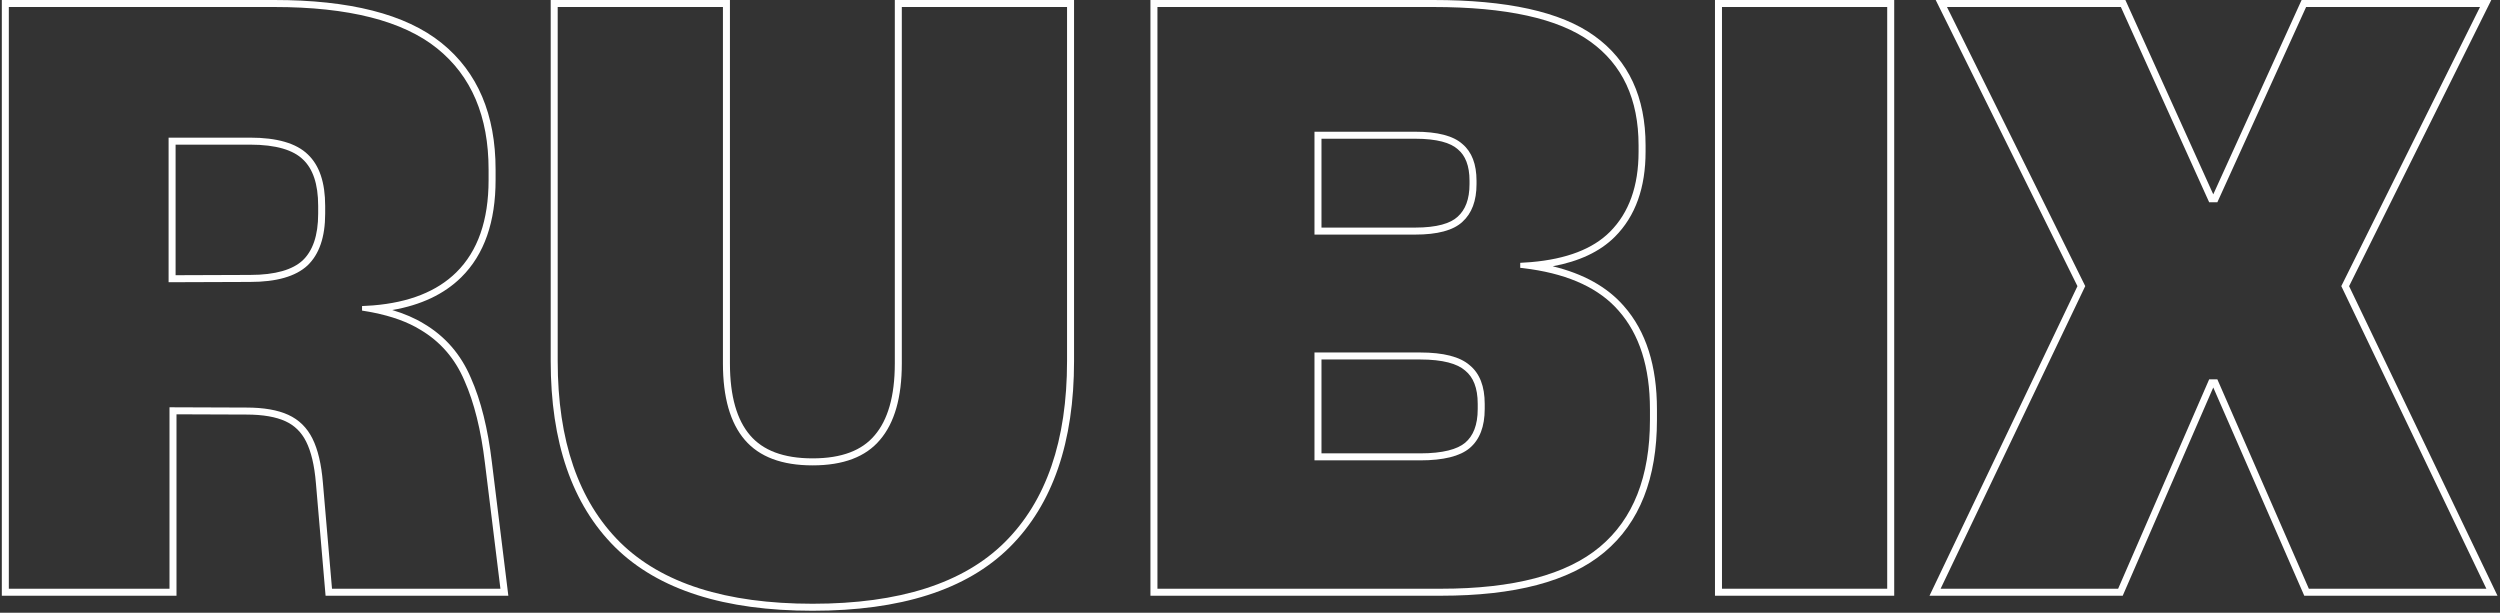 <svg xmlns="http://www.w3.org/2000/svg" width="714" height="175" viewBox="0 0 714 175" fill="none"><rect x="0" y="0" width="714" height="175" fill="#333333" stroke="none"/><path fill-rule="evenodd" clip-rule="evenodd" d="M551.064 170.14L593.321 81.728L552.834 0L607.008 0L632.109 55.507L657.339 0L711.514 0L670.901 81.728L713.284 170.14H658.098L632.109 110.661L606.248 170.14H551.064ZM633.277 108.34L659.407 168.14H710.107L668.676 81.713L708.287 2L658.627 2L633.277 57.77H630.937L605.717 2L556.057 2L595.545 81.712L554.237 168.14H604.937L630.937 108.34H633.277Z" fill="white"></path><path fill-rule="evenodd" clip-rule="evenodd" d="M540.987 170.14H489.797V0L540.987 0V170.14ZM538.987 168.14V2L491.797 2V168.14H538.987Z" fill="white"></path><path fill-rule="evenodd" clip-rule="evenodd" d="M411.556 168.14C432.27 168.14 447.393 164.153 456.926 156.18C466.46 148.207 471.226 136.117 471.226 119.91V116.92C471.226 104.873 468.236 95.47 462.256 88.71C456.834 82.49 448.477 78.545 437.185 76.874C436.224 76.732 435.243 76.606 434.24 76.497C434.219 76.495 434.198 76.492 434.176 76.49V75.06C434.228 75.058 434.28 75.055 434.332 75.053C435.326 75.007 436.298 74.943 437.247 74.862C447.381 73.992 454.895 71.112 459.786 66.22C465.246 60.76 467.976 53.133 467.976 43.34V41.52C467.976 28.347 463.383 18.467 454.196 11.88C445.096 5.293 430.146 2 409.346 2L330.566 2V168.14H411.556ZM375.416 131.48H405.576C412.25 131.48 416.973 130.31 419.746 127.97C422.606 125.543 424.036 121.817 424.036 116.79V115.36C424.036 110.333 422.606 106.65 419.746 104.31C416.973 101.883 412.25 100.67 405.576 100.67H375.416V131.48ZM377.416 129.48H405.576C412.125 129.48 416.24 128.31 418.454 126.443C420.726 124.515 422.036 121.44 422.036 116.79V115.36C422.036 110.704 420.723 107.694 418.48 105.858L418.454 105.837L418.429 105.815C416.218 103.881 412.116 102.67 405.576 102.67H377.416V129.48ZM375.416 37.62V67H404.146C410.56 67 415.066 65.787 417.666 63.36C420.353 60.933 421.696 57.337 421.696 52.57V51.66C421.696 46.893 420.353 43.383 417.666 41.13C415.066 38.79 410.56 37.62 404.146 37.62L375.416 37.62ZM377.416 65H404.146C410.421 65 414.274 63.791 416.302 61.898L416.314 61.887L416.326 61.876C418.47 59.939 419.696 56.96 419.696 52.57V51.66C419.696 47.26 418.467 44.412 416.381 42.662L416.354 42.64L416.328 42.617C414.299 40.79 410.433 39.62 404.146 39.62L377.416 39.62V65ZM328.566 0V170.14H411.556C432.45 170.14 448.144 166.132 458.21 157.714C468.327 149.252 473.226 136.516 473.226 119.91V116.92C473.226 104.554 470.155 94.623 463.759 87.39C458.971 81.9 452.148 78.163 443.454 76.051C450.969 74.655 456.938 71.896 461.201 67.634C467.13 61.705 469.976 53.514 469.976 43.34V41.52C469.976 27.826 465.165 17.285 455.365 10.257C445.738 3.291 430.255 0 409.346 0L328.566 0Z" fill="white"></path><path fill-rule="evenodd" clip-rule="evenodd" d="M175.686 156.305L175.68 156.299C163.309 144.019 157.279 126.184 157.279 103.14L157.279 0L208.469 0V103.79C208.469 113.257 210.505 119.985 214.228 124.328C217.882 128.591 223.684 130.91 232.079 130.91C240.478 130.91 246.224 128.59 249.787 124.344L249.794 124.336L249.801 124.328C253.524 119.985 255.559 113.257 255.559 103.79V0L306.749 0V103.14C306.749 126.184 300.719 144.019 288.348 156.299L286.939 154.88C298.813 143.093 304.749 125.847 304.749 103.14V2L257.559 2V103.79C257.559 113.497 255.479 120.777 251.319 125.63C247.246 130.483 240.833 132.91 232.079 132.91C223.326 132.91 216.869 130.483 212.709 125.63C208.549 120.777 206.469 113.497 206.469 103.79V2L159.279 2L159.279 103.14C159.279 125.847 165.216 143.093 177.089 154.88C188.963 166.58 207.293 172.43 232.079 172.43C256.866 172.43 275.153 166.58 286.939 154.88L288.348 156.299C276.037 168.52 257.137 174.43 232.079 174.43C207.02 174.43 188.081 168.519 175.686 156.305Z" fill="white"></path><path fill-rule="evenodd" clip-rule="evenodd" d="M92.984 170.14L90.226 138.013C89.804 132.862 88.843 128.939 87.441 126.134C86.075 123.403 84.106 121.487 81.508 120.299C78.83 119.075 75.159 118.4 70.379 118.4H70.372L50.41 118.326L50.41 170.14H0.52L0.52 0L78.309 0C99.712 0 115.782 3.96 126.104 12.272C136.467 20.618 141.54 32.776 141.54 48.41V51.4C141.54 63.277 138.362 72.659 131.714 79.214C126.793 84.064 120.187 87.134 112.034 88.547C115.465 89.567 118.482 90.866 121.072 92.457C127.161 96.059 131.638 101.24 134.484 107.933C137.359 114.408 139.344 122.455 140.485 132.019C140.485 132.021 140.485 132.022 140.485 132.023L145.181 170.14H92.984ZM138.5 132.26C137.373 122.813 135.423 114.97 132.65 108.73C129.963 102.403 125.76 97.55 120.04 94.17C116.457 91.965 111.928 90.322 106.453 89.239C106.105 89.17 105.754 89.103 105.4 89.039C104.761 88.924 104.11 88.816 103.447 88.715C103.431 88.712 103.415 88.71 103.4 88.708V87.41C104.479 87.371 105.535 87.308 106.567 87.223C116.88 86.371 124.795 83.226 130.31 77.79C136.463 71.723 139.54 62.927 139.54 51.4V48.41C139.54 33.243 134.643 21.717 124.85 13.83C115.056 5.943 99.543 2 78.309 2L2.52 2L2.52 168.14H48.41L48.41 116.319L70.379 116.4C75.32 116.4 79.306 117.093 82.34 118.48C85.373 119.867 87.669 122.12 89.23 125.24C90.79 128.36 91.786 132.563 92.219 137.85L94.82 168.14H142.92L138.5 132.26ZM48.15 80.604L71.419 80.52C78.96 80.52 84.419 78.96 87.799 75.84C91.18 72.633 92.87 67.693 92.87 61.02V58.81C92.87 52.137 91.223 47.24 87.93 44.12C84.636 40.913 79.133 39.31 71.419 39.31L48.15 39.31L48.15 80.604ZM50.15 41.31L50.15 78.597L71.419 78.52C78.751 78.52 83.596 76.992 86.433 74.379C89.263 71.688 90.87 67.378 90.87 61.02V58.81C90.87 52.426 89.293 48.167 86.554 45.572L86.544 45.562L86.534 45.553C83.799 42.889 78.944 41.31 71.419 41.31L50.15 41.31Z" fill="white"></path></svg>